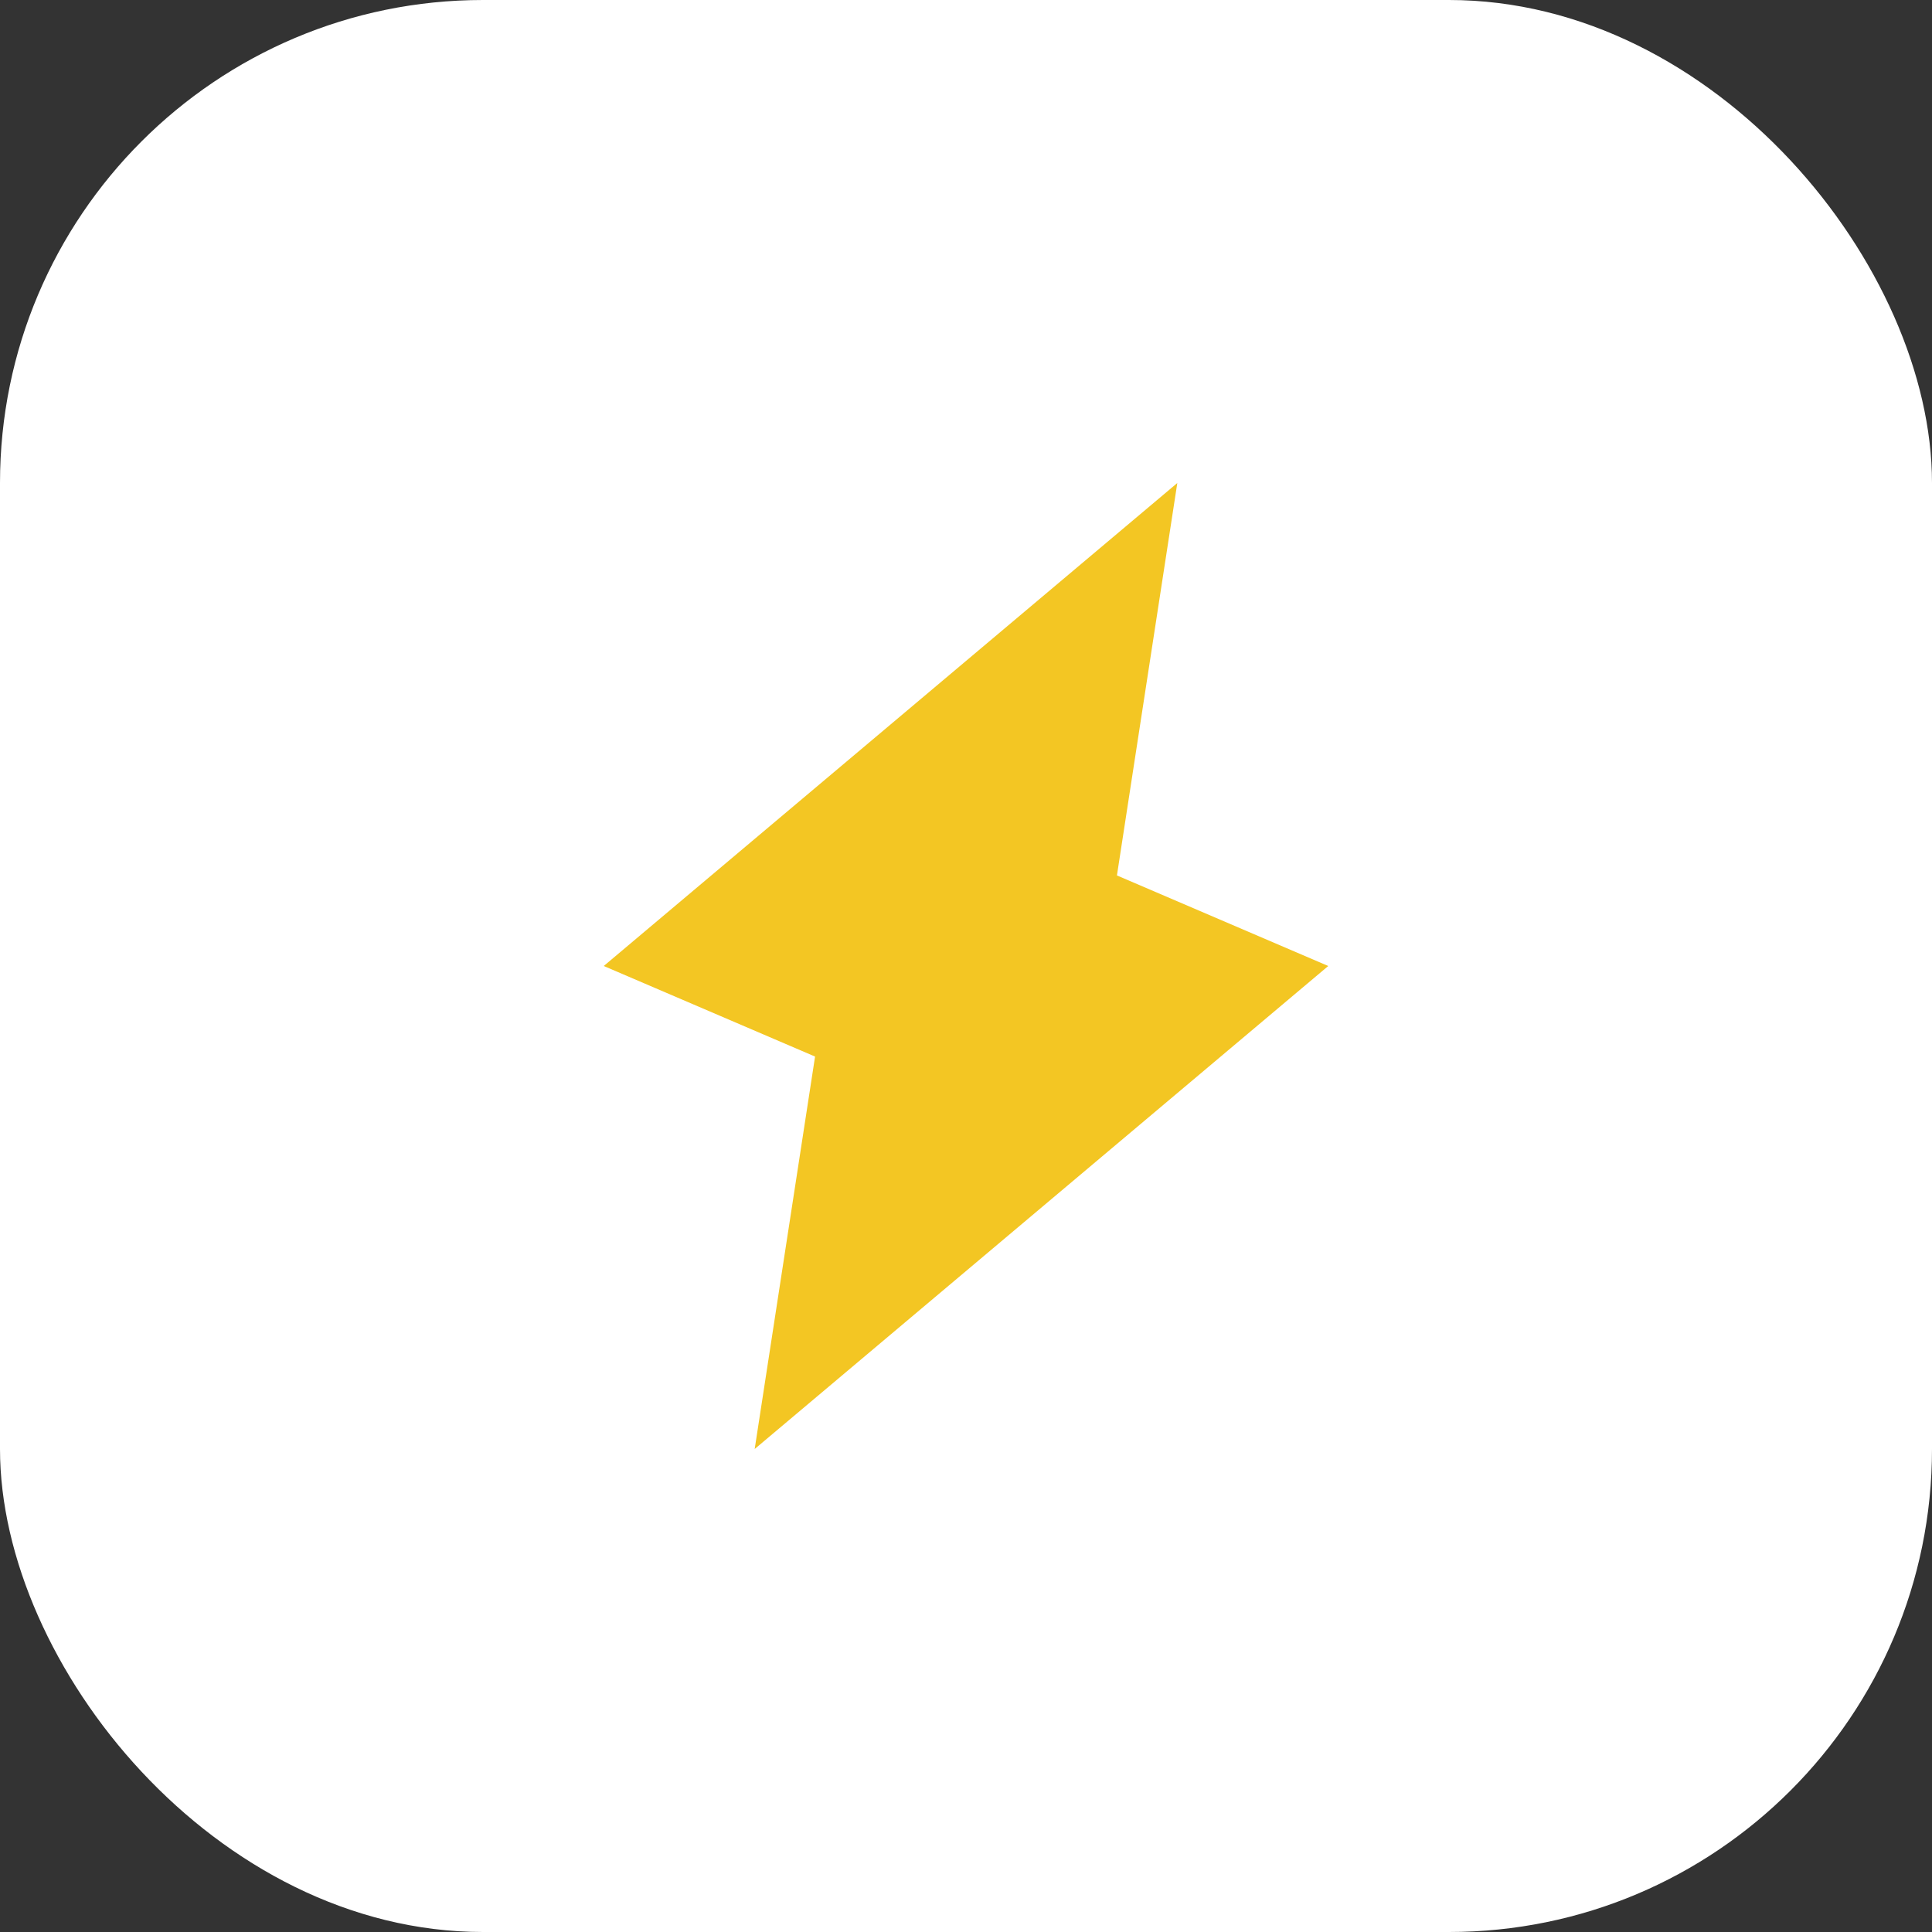 <?xml version="1.0" encoding="UTF-8"?>
<svg width="32" height="32" viewBox="0 0 32 32" fill="none" xmlns="http://www.w3.org/2000/svg">
  <rect x="0" y="0" width="32" height="32" fill="#333333" stroke="none"/>
  <rect width="32" height="32" rx="8" fill="white"/>
  <path d="M19.5 8L10 16L13.5 17.5L12.5 24L22 16L18.5 14.5L19.5 8Z" fill="#F3C623"/>
</svg> 
